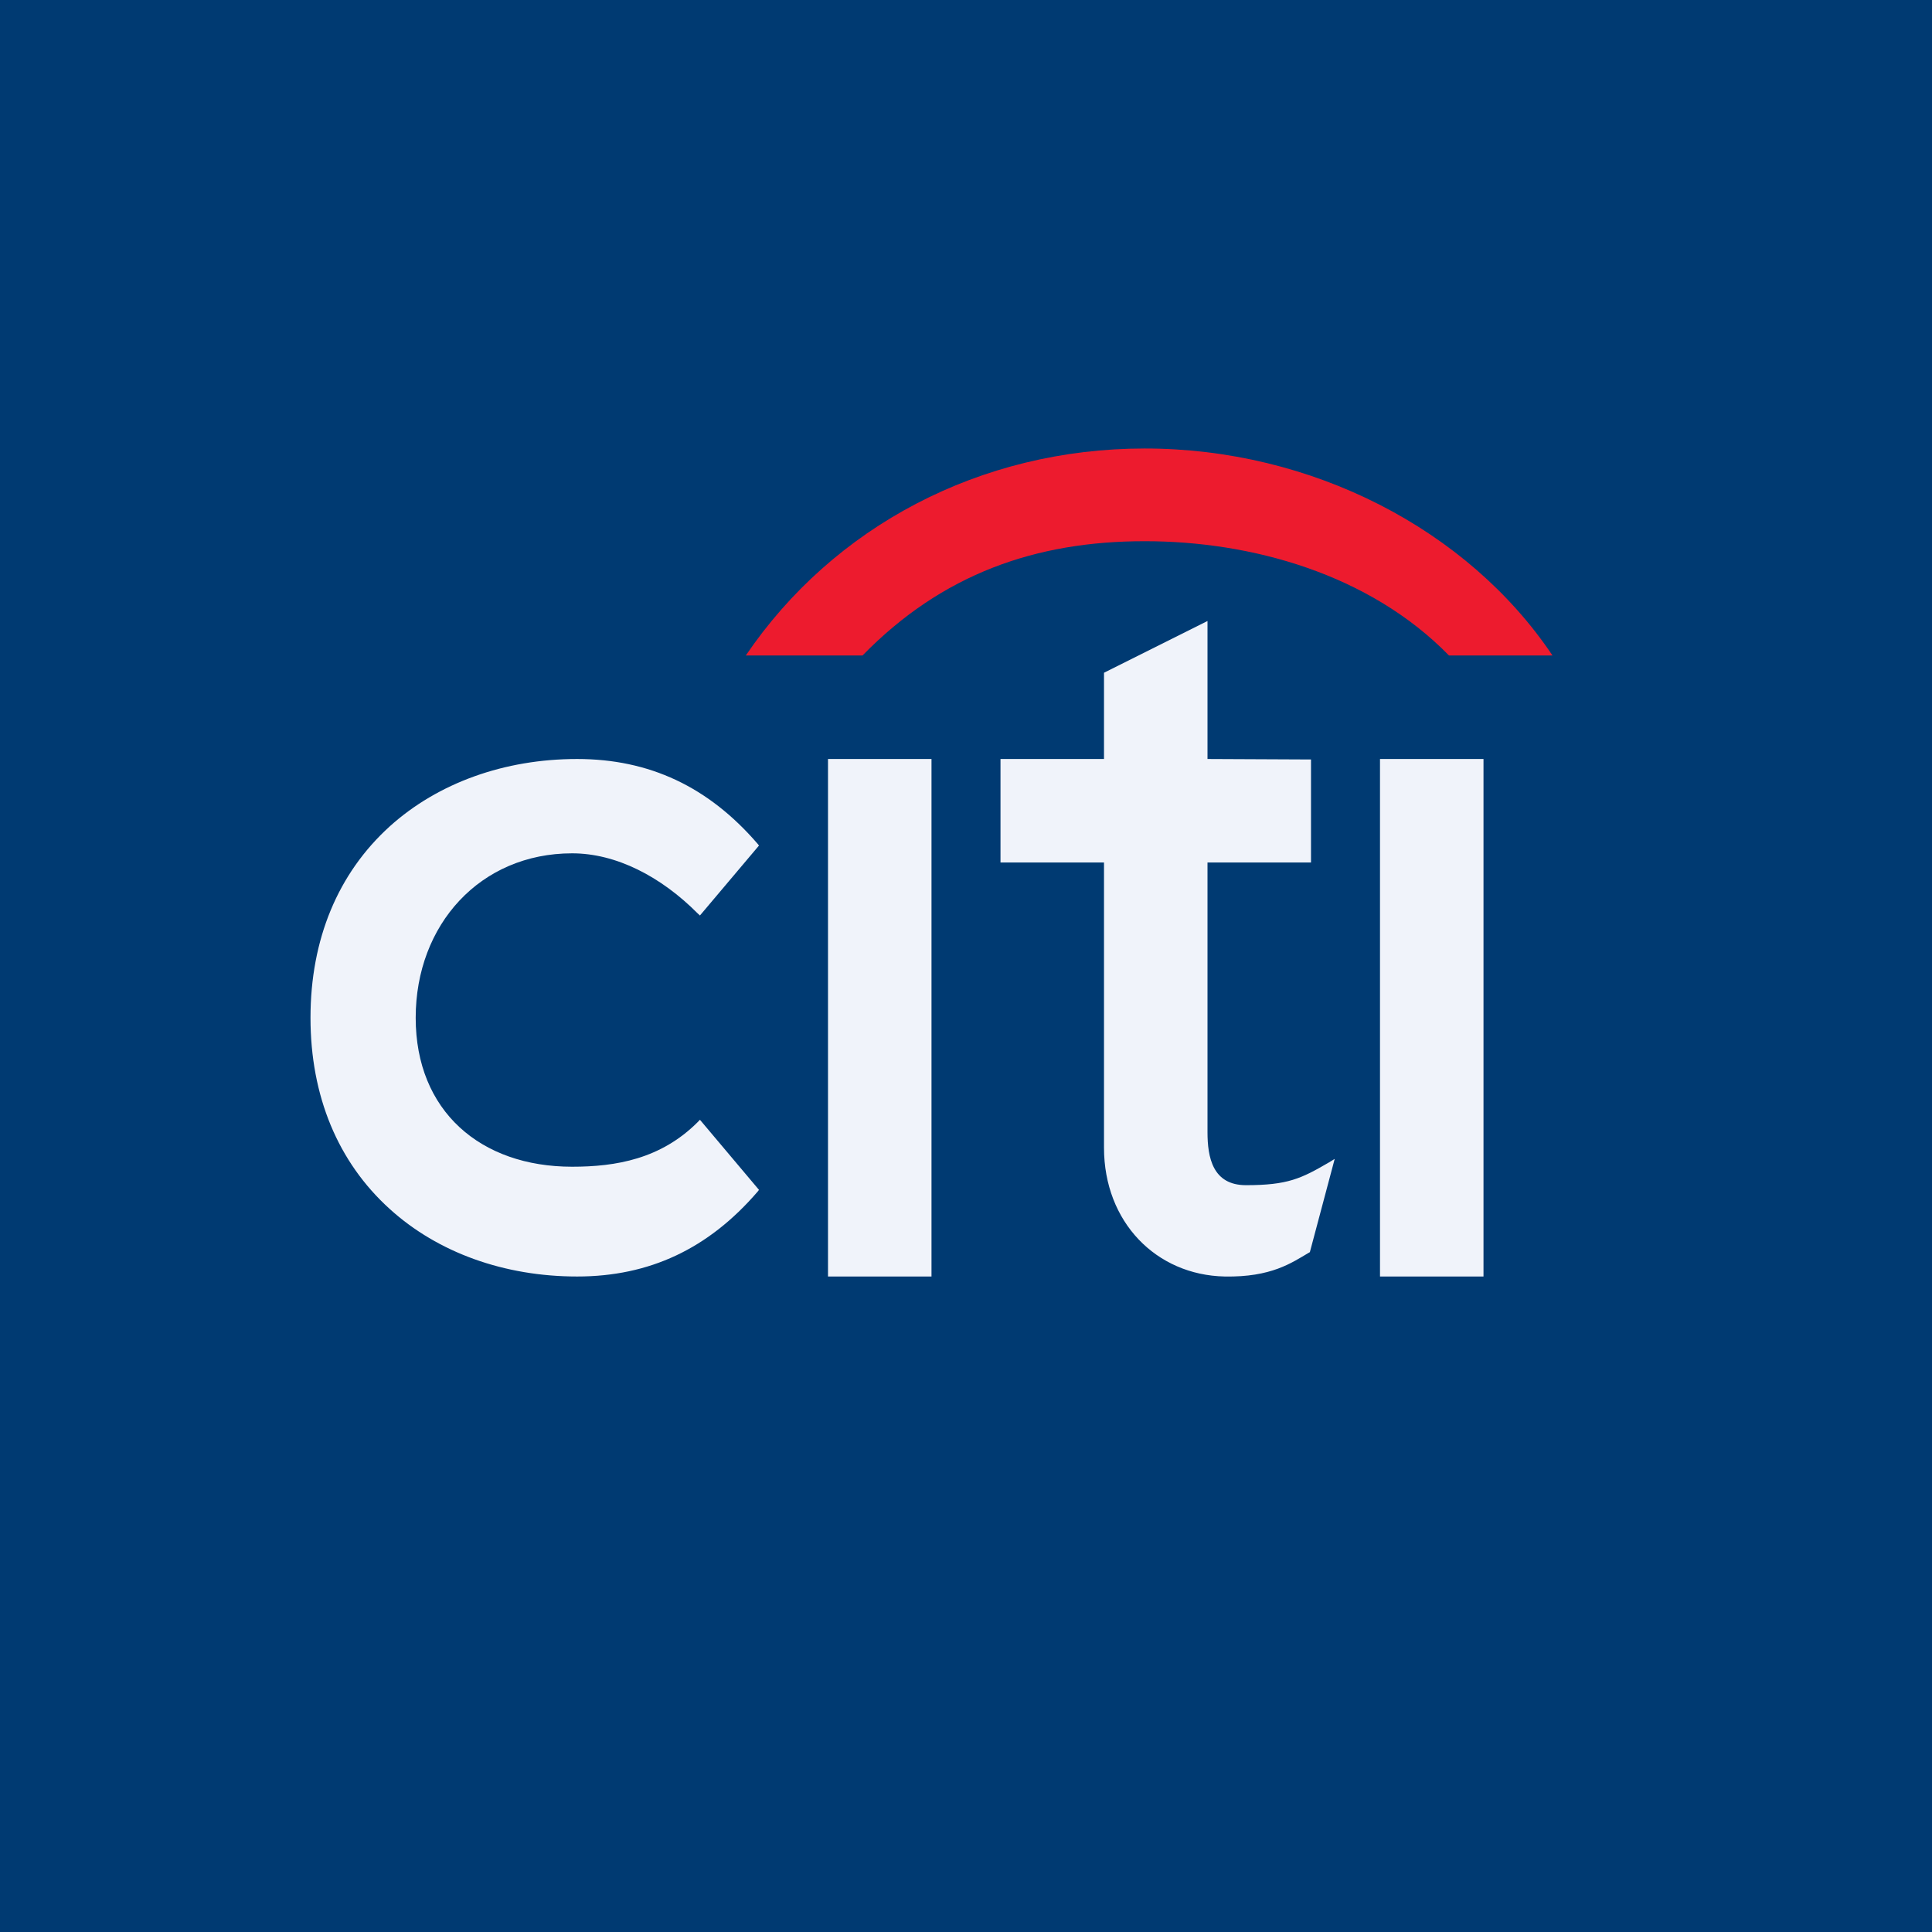 <!-- by TradingView --><svg width="56" height="56" xmlns="http://www.w3.org/2000/svg"><path fill="#003A72" d="M0 0h56v56H0z"/><path d="M20.288 32.457l-.066.069c-1.068 1.067-2.365 1.292-3.639 1.292-2.66 0-4.534-1.618-4.534-4.316 0-2.705 1.873-4.768 4.534-4.768 1.274 0 2.571.668 3.64 1.742l.065.06L22 24.508l-.042-.052C20.534 22.806 18.825 22 16.728 22c-2.108 0-4.033.694-5.428 1.95C9.794 25.313 9 27.228 9 29.501c0 2.269.794 4.184 2.3 5.545C12.695 36.31 14.62 37 16.728 37c2.097 0 3.805-.803 5.23-2.457l.042-.054-1.712-2.032zM27 22h-3v15h3V22zM38.516 33.696c-.8.465-1.189.657-2.4.657-.969 0-1.116-.81-1.116-1.536V25h3v-2.986L35 22v-4l-3 1.5V22h-3v3h3v8.266c0 2.155 1.512 3.694 3.5 3.734 1.35.025 1.944-.4 2.435-.688l.032-.018.72-2.703-.171.105zM43 22h-3v15h3V22z" fill="#F0F3FA"/><path d="M45 19c-2.456-3.662-6.986-6.003-11.826-6-4.764.002-9.021 2.262-11.557 6H25c2.31-2.367 5.025-3.313 8.174-3.313 3.09-.002 6.514.946 8.826 3.313h3z" fill="#ED1B2E"/></svg>